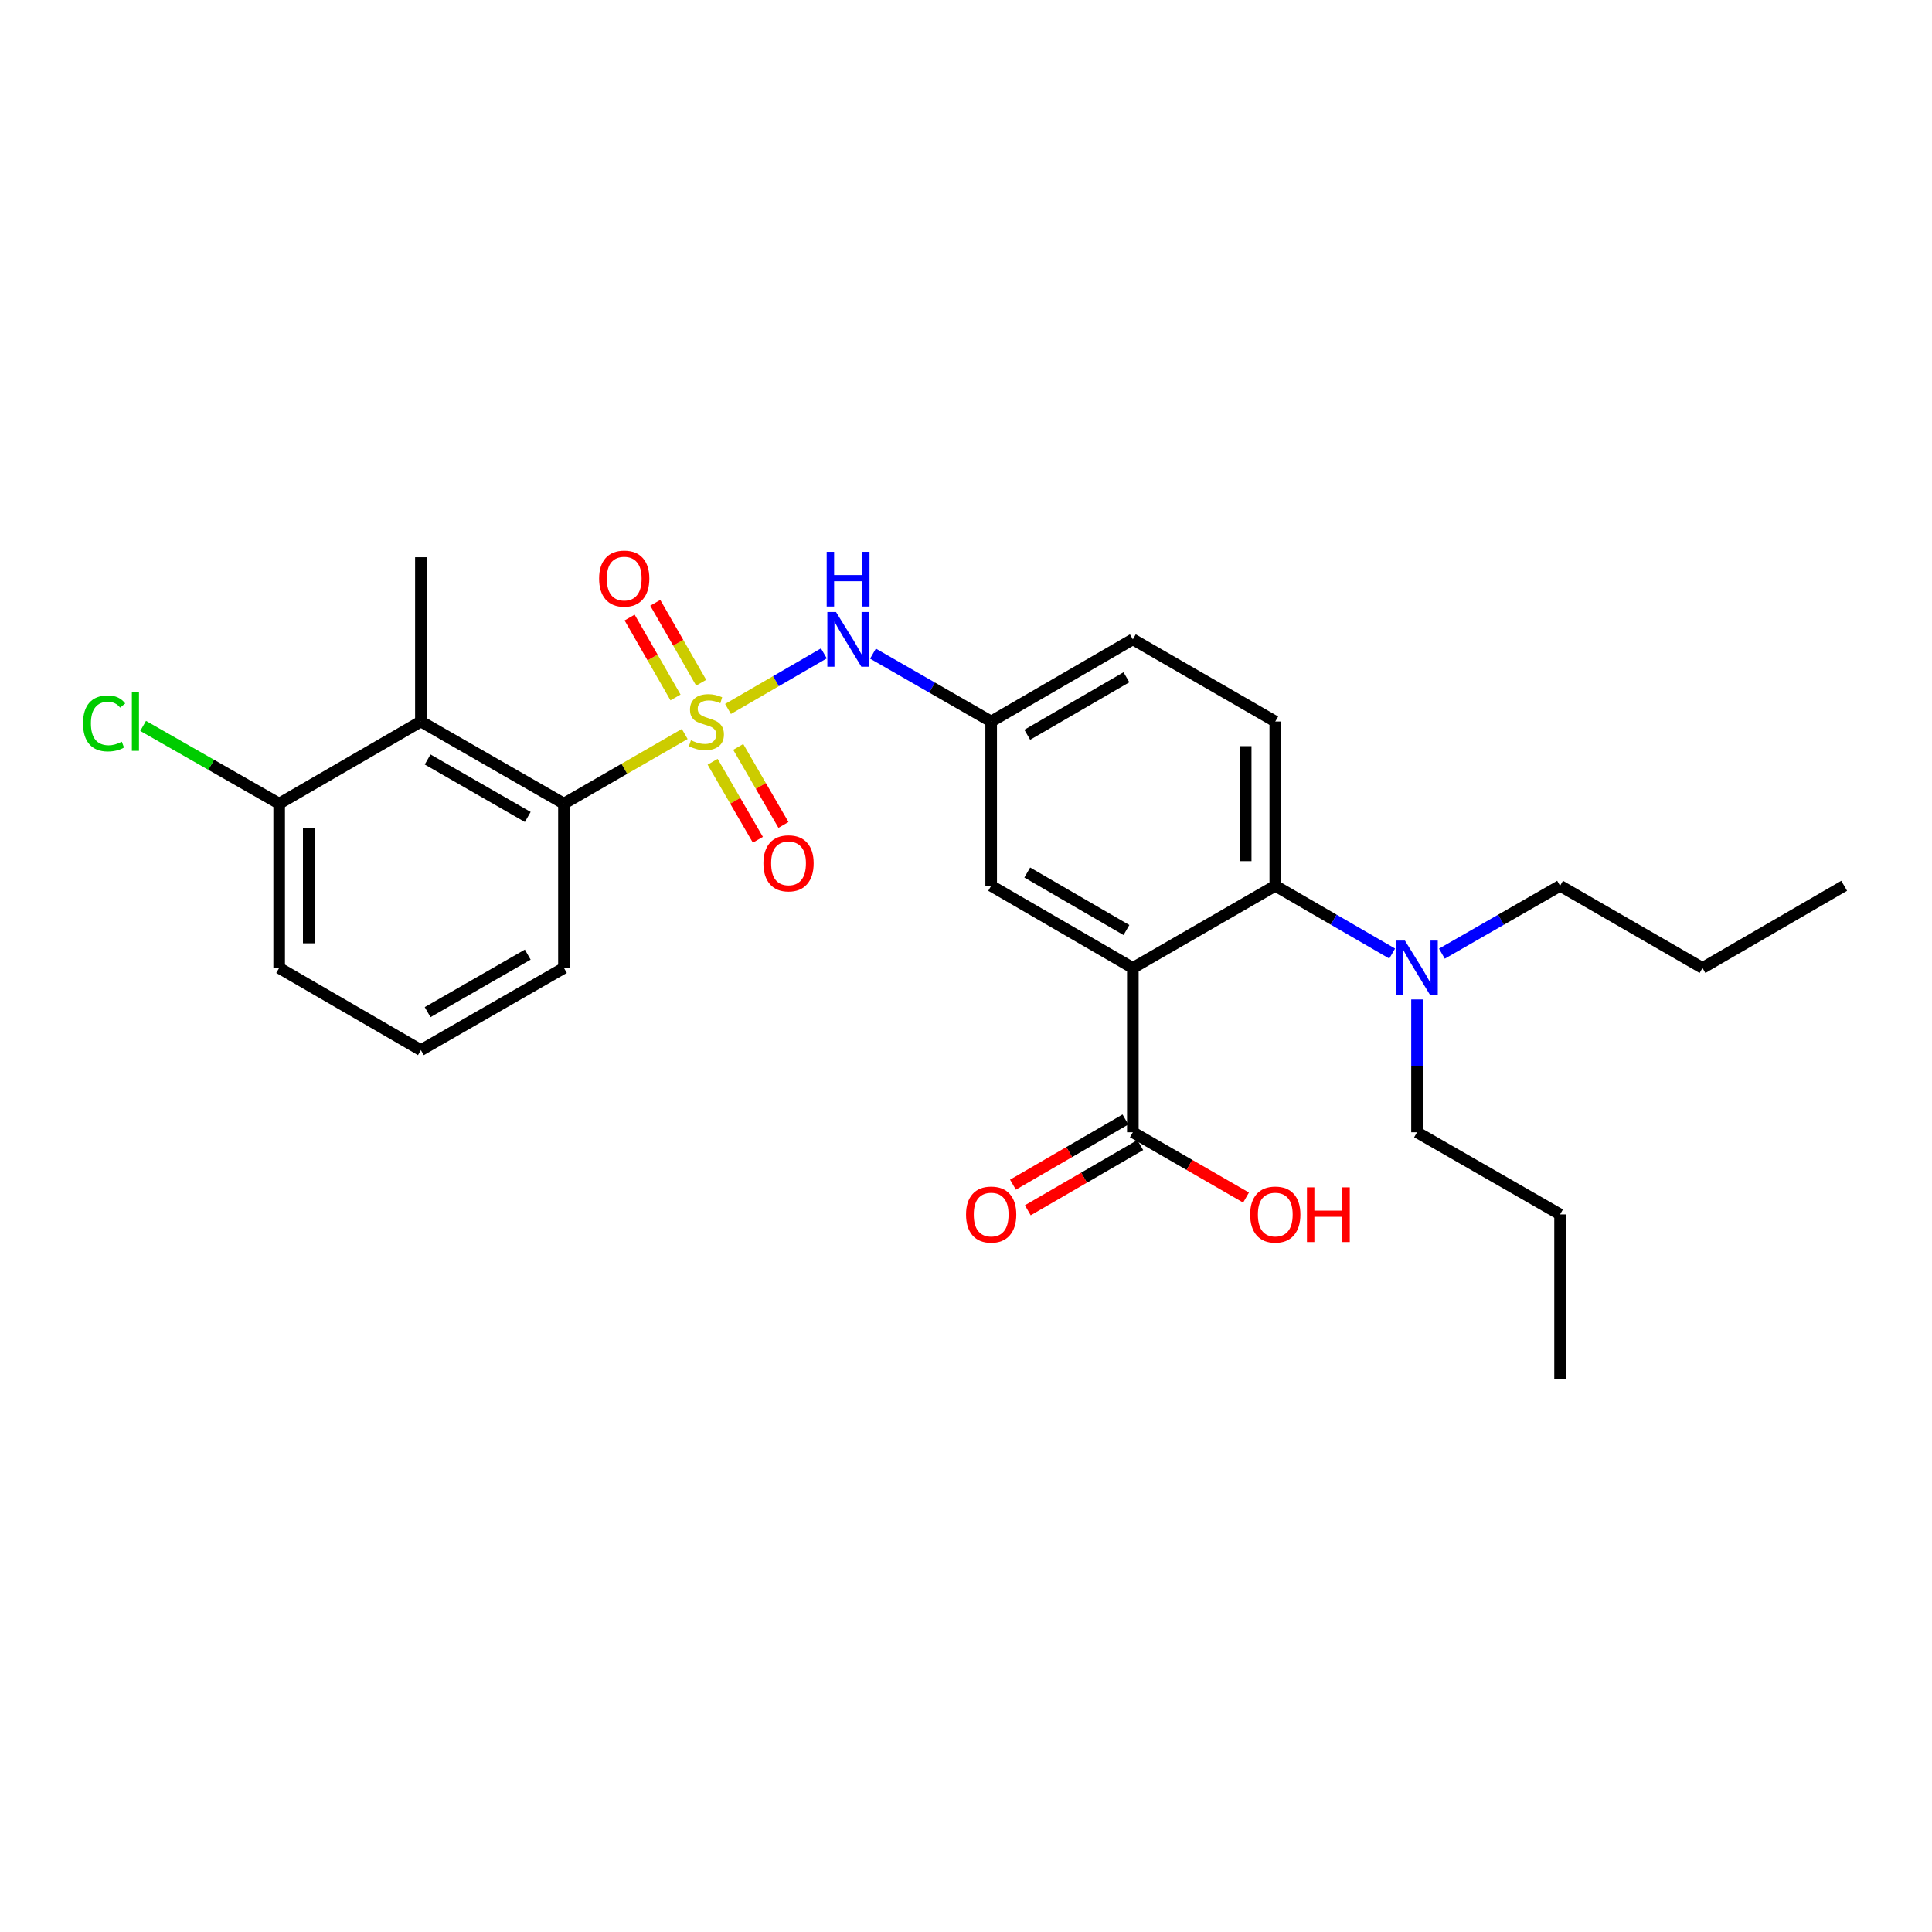 <?xml version='1.0' encoding='iso-8859-1'?>
<svg version='1.1' baseProfile='full'
              xmlns='http://www.w3.org/2000/svg'
                      xmlns:rdkit='http://www.rdkit.org/xml'
                      xmlns:xlink='http://www.w3.org/1999/xlink'
                  xml:space='preserve'
width='1000px' height='1000px' viewBox='0 0 1000 1000'>
<!-- END OF HEADER -->
<rect style='opacity:1.0;fill:#FFFFFF;stroke:none' width='1000' height='1000' x='0' y='0'> </rect>
<path class='bond-1' d='M 354.413,379.911 L 323.154,397.937' style='fill:none;fill-rule:evenodd;stroke:#CCCC00;stroke-width:6px;stroke-linecap:butt;stroke-linejoin:miter;stroke-opacity:1' />
<path class='bond-1' d='M 323.154,397.937 L 291.894,415.964' style='fill:none;fill-rule:evenodd;stroke:#000000;stroke-width:6px;stroke-linecap:butt;stroke-linejoin:miter;stroke-opacity:1' />
<path class='bond-4' d='M 376.821,366.955 L 401.629,352.573' style='fill:none;fill-rule:evenodd;stroke:#CCCC00;stroke-width:6px;stroke-linecap:butt;stroke-linejoin:miter;stroke-opacity:1' />
<path class='bond-4' d='M 401.629,352.573 L 426.438,338.19' style='fill:none;fill-rule:evenodd;stroke:#0000FF;stroke-width:6px;stroke-linecap:butt;stroke-linejoin:miter;stroke-opacity:1' />
<path class='bond-6' d='M 362.926,353.38 L 351.047,332.695' style='fill:none;fill-rule:evenodd;stroke:#CCCC00;stroke-width:6px;stroke-linecap:butt;stroke-linejoin:miter;stroke-opacity:1' />
<path class='bond-6' d='M 351.047,332.695 L 339.169,312.011' style='fill:none;fill-rule:evenodd;stroke:#FF0000;stroke-width:6px;stroke-linecap:butt;stroke-linejoin:miter;stroke-opacity:1' />
<path class='bond-6' d='M 349.647,361.005 L 337.769,340.321' style='fill:none;fill-rule:evenodd;stroke:#CCCC00;stroke-width:6px;stroke-linecap:butt;stroke-linejoin:miter;stroke-opacity:1' />
<path class='bond-6' d='M 337.769,340.321 L 325.89,319.636' style='fill:none;fill-rule:evenodd;stroke:#FF0000;stroke-width:6px;stroke-linecap:butt;stroke-linejoin:miter;stroke-opacity:1' />
<path class='bond-7' d='M 368.855,394.287 L 380.565,414.482' style='fill:none;fill-rule:evenodd;stroke:#CCCC00;stroke-width:6px;stroke-linecap:butt;stroke-linejoin:miter;stroke-opacity:1' />
<path class='bond-7' d='M 380.565,414.482 L 392.275,434.676' style='fill:none;fill-rule:evenodd;stroke:#FF0000;stroke-width:6px;stroke-linecap:butt;stroke-linejoin:miter;stroke-opacity:1' />
<path class='bond-7' d='M 382.102,386.606 L 393.811,406.801' style='fill:none;fill-rule:evenodd;stroke:#CCCC00;stroke-width:6px;stroke-linecap:butt;stroke-linejoin:miter;stroke-opacity:1' />
<path class='bond-7' d='M 393.811,406.801 L 405.521,426.995' style='fill:none;fill-rule:evenodd;stroke:#FF0000;stroke-width:6px;stroke-linecap:butt;stroke-linejoin:miter;stroke-opacity:1' />
<path class='bond-0' d='M 586.36,501.013 L 513.025,458.489' style='fill:none;fill-rule:evenodd;stroke:#000000;stroke-width:6px;stroke-linecap:butt;stroke-linejoin:miter;stroke-opacity:1' />
<path class='bond-0' d='M 583.041,481.389 L 531.706,451.621' style='fill:none;fill-rule:evenodd;stroke:#000000;stroke-width:6px;stroke-linecap:butt;stroke-linejoin:miter;stroke-opacity:1' />
<path class='bond-5' d='M 586.36,501.013 L 586.36,586.063' style='fill:none;fill-rule:evenodd;stroke:#000000;stroke-width:6px;stroke-linecap:butt;stroke-linejoin:miter;stroke-opacity:1' />
<path class='bond-28' d='M 586.36,501.013 L 660.079,458.489' style='fill:none;fill-rule:evenodd;stroke:#000000;stroke-width:6px;stroke-linecap:butt;stroke-linejoin:miter;stroke-opacity:1' />
<path class='bond-3' d='M 291.894,415.964 L 217.852,373.448' style='fill:none;fill-rule:evenodd;stroke:#000000;stroke-width:6px;stroke-linecap:butt;stroke-linejoin:miter;stroke-opacity:1' />
<path class='bond-3' d='M 273.163,422.865 L 221.334,393.104' style='fill:none;fill-rule:evenodd;stroke:#000000;stroke-width:6px;stroke-linecap:butt;stroke-linejoin:miter;stroke-opacity:1' />
<path class='bond-17' d='M 291.894,415.964 L 291.894,501.013' style='fill:none;fill-rule:evenodd;stroke:#000000;stroke-width:6px;stroke-linecap:butt;stroke-linejoin:miter;stroke-opacity:1' />
<path class='bond-2' d='M 660.079,458.489 L 660.079,373.448' style='fill:none;fill-rule:evenodd;stroke:#000000;stroke-width:6px;stroke-linecap:butt;stroke-linejoin:miter;stroke-opacity:1' />
<path class='bond-2' d='M 644.767,445.732 L 644.767,386.204' style='fill:none;fill-rule:evenodd;stroke:#000000;stroke-width:6px;stroke-linecap:butt;stroke-linejoin:miter;stroke-opacity:1' />
<path class='bond-10' d='M 660.079,458.489 L 690.334,476.024' style='fill:none;fill-rule:evenodd;stroke:#000000;stroke-width:6px;stroke-linecap:butt;stroke-linejoin:miter;stroke-opacity:1' />
<path class='bond-10' d='M 690.334,476.024 L 720.589,493.56' style='fill:none;fill-rule:evenodd;stroke:#0000FF;stroke-width:6px;stroke-linecap:butt;stroke-linejoin:miter;stroke-opacity:1' />
<path class='bond-12' d='M 217.852,373.448 L 144.491,415.964' style='fill:none;fill-rule:evenodd;stroke:#000000;stroke-width:6px;stroke-linecap:butt;stroke-linejoin:miter;stroke-opacity:1' />
<path class='bond-18' d='M 217.852,373.448 L 217.852,288.415' style='fill:none;fill-rule:evenodd;stroke:#000000;stroke-width:6px;stroke-linecap:butt;stroke-linejoin:miter;stroke-opacity:1' />
<path class='bond-11' d='M 451.849,338.316 L 482.437,355.882' style='fill:none;fill-rule:evenodd;stroke:#0000FF;stroke-width:6px;stroke-linecap:butt;stroke-linejoin:miter;stroke-opacity:1' />
<path class='bond-11' d='M 482.437,355.882 L 513.025,373.448' style='fill:none;fill-rule:evenodd;stroke:#000000;stroke-width:6px;stroke-linecap:butt;stroke-linejoin:miter;stroke-opacity:1' />
<path class='bond-13' d='M 582.52,579.44 L 553.412,596.315' style='fill:none;fill-rule:evenodd;stroke:#000000;stroke-width:6px;stroke-linecap:butt;stroke-linejoin:miter;stroke-opacity:1' />
<path class='bond-13' d='M 553.412,596.315 L 524.304,613.19' style='fill:none;fill-rule:evenodd;stroke:#FF0000;stroke-width:6px;stroke-linecap:butt;stroke-linejoin:miter;stroke-opacity:1' />
<path class='bond-13' d='M 590.2,592.686 L 561.092,609.562' style='fill:none;fill-rule:evenodd;stroke:#000000;stroke-width:6px;stroke-linecap:butt;stroke-linejoin:miter;stroke-opacity:1' />
<path class='bond-13' d='M 561.092,609.562 L 531.984,626.437' style='fill:none;fill-rule:evenodd;stroke:#FF0000;stroke-width:6px;stroke-linecap:butt;stroke-linejoin:miter;stroke-opacity:1' />
<path class='bond-15' d='M 586.36,586.063 L 615.656,602.959' style='fill:none;fill-rule:evenodd;stroke:#000000;stroke-width:6px;stroke-linecap:butt;stroke-linejoin:miter;stroke-opacity:1' />
<path class='bond-15' d='M 615.656,602.959 L 644.952,619.855' style='fill:none;fill-rule:evenodd;stroke:#FF0000;stroke-width:6px;stroke-linecap:butt;stroke-linejoin:miter;stroke-opacity:1' />
<path class='bond-8' d='M 513.025,458.489 L 513.025,373.448' style='fill:none;fill-rule:evenodd;stroke:#000000;stroke-width:6px;stroke-linecap:butt;stroke-linejoin:miter;stroke-opacity:1' />
<path class='bond-9' d='M 660.079,373.448 L 586.36,330.923' style='fill:none;fill-rule:evenodd;stroke:#000000;stroke-width:6px;stroke-linecap:butt;stroke-linejoin:miter;stroke-opacity:1' />
<path class='bond-20' d='M 733.449,517.3 L 733.449,551.681' style='fill:none;fill-rule:evenodd;stroke:#0000FF;stroke-width:6px;stroke-linecap:butt;stroke-linejoin:miter;stroke-opacity:1' />
<path class='bond-20' d='M 733.449,551.681 L 733.449,586.063' style='fill:none;fill-rule:evenodd;stroke:#000000;stroke-width:6px;stroke-linecap:butt;stroke-linejoin:miter;stroke-opacity:1' />
<path class='bond-21' d='M 746.324,493.619 L 776.907,476.054' style='fill:none;fill-rule:evenodd;stroke:#0000FF;stroke-width:6px;stroke-linecap:butt;stroke-linejoin:miter;stroke-opacity:1' />
<path class='bond-21' d='M 776.907,476.054 L 807.491,458.489' style='fill:none;fill-rule:evenodd;stroke:#000000;stroke-width:6px;stroke-linecap:butt;stroke-linejoin:miter;stroke-opacity:1' />
<path class='bond-14' d='M 513.025,373.448 L 586.36,330.923' style='fill:none;fill-rule:evenodd;stroke:#000000;stroke-width:6px;stroke-linecap:butt;stroke-linejoin:miter;stroke-opacity:1' />
<path class='bond-14' d='M 531.706,380.315 L 583.041,350.548' style='fill:none;fill-rule:evenodd;stroke:#000000;stroke-width:6px;stroke-linecap:butt;stroke-linejoin:miter;stroke-opacity:1' />
<path class='bond-16' d='M 144.491,415.964 L 109.282,395.844' style='fill:none;fill-rule:evenodd;stroke:#000000;stroke-width:6px;stroke-linecap:butt;stroke-linejoin:miter;stroke-opacity:1' />
<path class='bond-16' d='M 109.282,395.844 L 74.074,375.723' style='fill:none;fill-rule:evenodd;stroke:#00CC00;stroke-width:6px;stroke-linecap:butt;stroke-linejoin:miter;stroke-opacity:1' />
<path class='bond-27' d='M 144.491,415.964 L 144.491,501.013' style='fill:none;fill-rule:evenodd;stroke:#000000;stroke-width:6px;stroke-linecap:butt;stroke-linejoin:miter;stroke-opacity:1' />
<path class='bond-27' d='M 159.803,428.721 L 159.803,488.256' style='fill:none;fill-rule:evenodd;stroke:#000000;stroke-width:6px;stroke-linecap:butt;stroke-linejoin:miter;stroke-opacity:1' />
<path class='bond-19' d='M 291.894,501.013 L 217.852,543.538' style='fill:none;fill-rule:evenodd;stroke:#000000;stroke-width:6px;stroke-linecap:butt;stroke-linejoin:miter;stroke-opacity:1' />
<path class='bond-19' d='M 273.162,494.114 L 221.332,523.882' style='fill:none;fill-rule:evenodd;stroke:#000000;stroke-width:6px;stroke-linecap:butt;stroke-linejoin:miter;stroke-opacity:1' />
<path class='bond-22' d='M 217.852,543.538 L 144.491,501.013' style='fill:none;fill-rule:evenodd;stroke:#000000;stroke-width:6px;stroke-linecap:butt;stroke-linejoin:miter;stroke-opacity:1' />
<path class='bond-24' d='M 733.449,586.063 L 807.491,628.579' style='fill:none;fill-rule:evenodd;stroke:#000000;stroke-width:6px;stroke-linecap:butt;stroke-linejoin:miter;stroke-opacity:1' />
<path class='bond-23' d='M 807.491,458.489 L 881.21,501.013' style='fill:none;fill-rule:evenodd;stroke:#000000;stroke-width:6px;stroke-linecap:butt;stroke-linejoin:miter;stroke-opacity:1' />
<path class='bond-25' d='M 881.21,501.013 L 954.545,458.489' style='fill:none;fill-rule:evenodd;stroke:#000000;stroke-width:6px;stroke-linecap:butt;stroke-linejoin:miter;stroke-opacity:1' />
<path class='bond-26' d='M 807.491,628.579 L 807.491,713.612' style='fill:none;fill-rule:evenodd;stroke:#000000;stroke-width:6px;stroke-linecap:butt;stroke-linejoin:miter;stroke-opacity:1' />
<path  class='atom-0' d='M 357.621 383.168
Q 357.941 383.288, 359.261 383.848
Q 360.581 384.408, 362.021 384.768
Q 363.501 385.088, 364.941 385.088
Q 367.621 385.088, 369.181 383.808
Q 370.741 382.488, 370.741 380.208
Q 370.741 378.648, 369.941 377.688
Q 369.181 376.728, 367.981 376.208
Q 366.781 375.688, 364.781 375.088
Q 362.261 374.328, 360.741 373.608
Q 359.261 372.888, 358.181 371.368
Q 357.141 369.848, 357.141 367.288
Q 357.141 363.728, 359.541 361.528
Q 361.981 359.328, 366.781 359.328
Q 370.061 359.328, 373.781 360.888
L 372.861 363.968
Q 369.461 362.568, 366.901 362.568
Q 364.141 362.568, 362.621 363.728
Q 361.101 364.848, 361.141 366.808
Q 361.141 368.328, 361.901 369.248
Q 362.701 370.168, 363.821 370.688
Q 364.981 371.208, 366.901 371.808
Q 369.461 372.608, 370.981 373.408
Q 372.501 374.208, 373.581 375.848
Q 374.701 377.448, 374.701 380.208
Q 374.701 384.128, 372.061 386.248
Q 369.461 388.328, 365.101 388.328
Q 362.581 388.328, 360.661 387.768
Q 358.781 387.248, 356.541 386.328
L 357.621 383.168
' fill='#CCCC00'/>
<path  class='atom-5' d='M 432.714 316.763
L 441.994 331.763
Q 442.914 333.243, 444.394 335.923
Q 445.874 338.603, 445.954 338.763
L 445.954 316.763
L 449.714 316.763
L 449.714 345.083
L 445.834 345.083
L 435.874 328.683
Q 434.714 326.763, 433.474 324.563
Q 432.274 322.363, 431.914 321.683
L 431.914 345.083
L 428.234 345.083
L 428.234 316.763
L 432.714 316.763
' fill='#0000FF'/>
<path  class='atom-5' d='M 427.894 285.611
L 431.734 285.611
L 431.734 297.651
L 446.214 297.651
L 446.214 285.611
L 450.054 285.611
L 450.054 313.931
L 446.214 313.931
L 446.214 300.851
L 431.734 300.851
L 431.734 313.931
L 427.894 313.931
L 427.894 285.611
' fill='#0000FF'/>
<path  class='atom-7' d='M 310.096 299.477
Q 310.096 292.677, 313.456 288.877
Q 316.816 285.077, 323.096 285.077
Q 329.376 285.077, 332.736 288.877
Q 336.096 292.677, 336.096 299.477
Q 336.096 306.357, 332.696 310.277
Q 329.296 314.157, 323.096 314.157
Q 316.856 314.157, 313.456 310.277
Q 310.096 306.397, 310.096 299.477
M 323.096 310.957
Q 327.416 310.957, 329.736 308.077
Q 332.096 305.157, 332.096 299.477
Q 332.096 293.917, 329.736 291.117
Q 327.416 288.277, 323.096 288.277
Q 318.776 288.277, 316.416 291.077
Q 314.096 293.877, 314.096 299.477
Q 314.096 305.197, 316.416 308.077
Q 318.776 310.957, 323.096 310.957
' fill='#FF0000'/>
<path  class='atom-8' d='M 395.146 446.863
Q 395.146 440.063, 398.506 436.263
Q 401.866 432.463, 408.146 432.463
Q 414.426 432.463, 417.786 436.263
Q 421.146 440.063, 421.146 446.863
Q 421.146 453.743, 417.746 457.663
Q 414.346 461.543, 408.146 461.543
Q 401.906 461.543, 398.506 457.663
Q 395.146 453.783, 395.146 446.863
M 408.146 458.343
Q 412.466 458.343, 414.786 455.463
Q 417.146 452.543, 417.146 446.863
Q 417.146 441.303, 414.786 438.503
Q 412.466 435.663, 408.146 435.663
Q 403.826 435.663, 401.466 438.463
Q 399.146 441.263, 399.146 446.863
Q 399.146 452.583, 401.466 455.463
Q 403.826 458.343, 408.146 458.343
' fill='#FF0000'/>
<path  class='atom-11' d='M 727.189 486.853
L 736.469 501.853
Q 737.389 503.333, 738.869 506.013
Q 740.349 508.693, 740.429 508.853
L 740.429 486.853
L 744.189 486.853
L 744.189 515.173
L 740.309 515.173
L 730.349 498.773
Q 729.189 496.853, 727.949 494.653
Q 726.749 492.453, 726.389 491.773
L 726.389 515.173
L 722.709 515.173
L 722.709 486.853
L 727.189 486.853
' fill='#0000FF'/>
<path  class='atom-14' d='M 500.025 628.659
Q 500.025 621.859, 503.385 618.059
Q 506.745 614.259, 513.025 614.259
Q 519.305 614.259, 522.665 618.059
Q 526.025 621.859, 526.025 628.659
Q 526.025 635.539, 522.625 639.459
Q 519.225 643.339, 513.025 643.339
Q 506.785 643.339, 503.385 639.459
Q 500.025 635.579, 500.025 628.659
M 513.025 640.139
Q 517.345 640.139, 519.665 637.259
Q 522.025 634.339, 522.025 628.659
Q 522.025 623.099, 519.665 620.299
Q 517.345 617.459, 513.025 617.459
Q 508.705 617.459, 506.345 620.259
Q 504.025 623.059, 504.025 628.659
Q 504.025 634.379, 506.345 637.259
Q 508.705 640.139, 513.025 640.139
' fill='#FF0000'/>
<path  class='atom-16' d='M 647.079 628.659
Q 647.079 621.859, 650.439 618.059
Q 653.799 614.259, 660.079 614.259
Q 666.359 614.259, 669.719 618.059
Q 673.079 621.859, 673.079 628.659
Q 673.079 635.539, 669.679 639.459
Q 666.279 643.339, 660.079 643.339
Q 653.839 643.339, 650.439 639.459
Q 647.079 635.579, 647.079 628.659
M 660.079 640.139
Q 664.399 640.139, 666.719 637.259
Q 669.079 634.339, 669.079 628.659
Q 669.079 623.099, 666.719 620.299
Q 664.399 617.459, 660.079 617.459
Q 655.759 617.459, 653.399 620.259
Q 651.079 623.059, 651.079 628.659
Q 651.079 634.379, 653.399 637.259
Q 655.759 640.139, 660.079 640.139
' fill='#FF0000'/>
<path  class='atom-16' d='M 676.479 614.579
L 680.319 614.579
L 680.319 626.619
L 694.799 626.619
L 694.799 614.579
L 698.639 614.579
L 698.639 642.899
L 694.799 642.899
L 694.799 629.819
L 680.319 629.819
L 680.319 642.899
L 676.479 642.899
L 676.479 614.579
' fill='#FF0000'/>
<path  class='atom-17' d='M 42.971 374.428
Q 42.971 367.388, 46.251 363.708
Q 49.571 359.988, 55.851 359.988
Q 61.691 359.988, 64.811 364.108
L 62.171 366.268
Q 59.891 363.268, 55.851 363.268
Q 51.571 363.268, 49.291 366.148
Q 47.051 368.988, 47.051 374.428
Q 47.051 380.028, 49.371 382.908
Q 51.731 385.788, 56.291 385.788
Q 59.411 385.788, 63.051 383.908
L 64.171 386.908
Q 62.691 387.868, 60.451 388.428
Q 58.211 388.988, 55.731 388.988
Q 49.571 388.988, 46.251 385.228
Q 42.971 381.468, 42.971 374.428
' fill='#00CC00'/>
<path  class='atom-17' d='M 68.251 358.268
L 71.931 358.268
L 71.931 388.628
L 68.251 388.628
L 68.251 358.268
' fill='#00CC00'/>
</svg>
